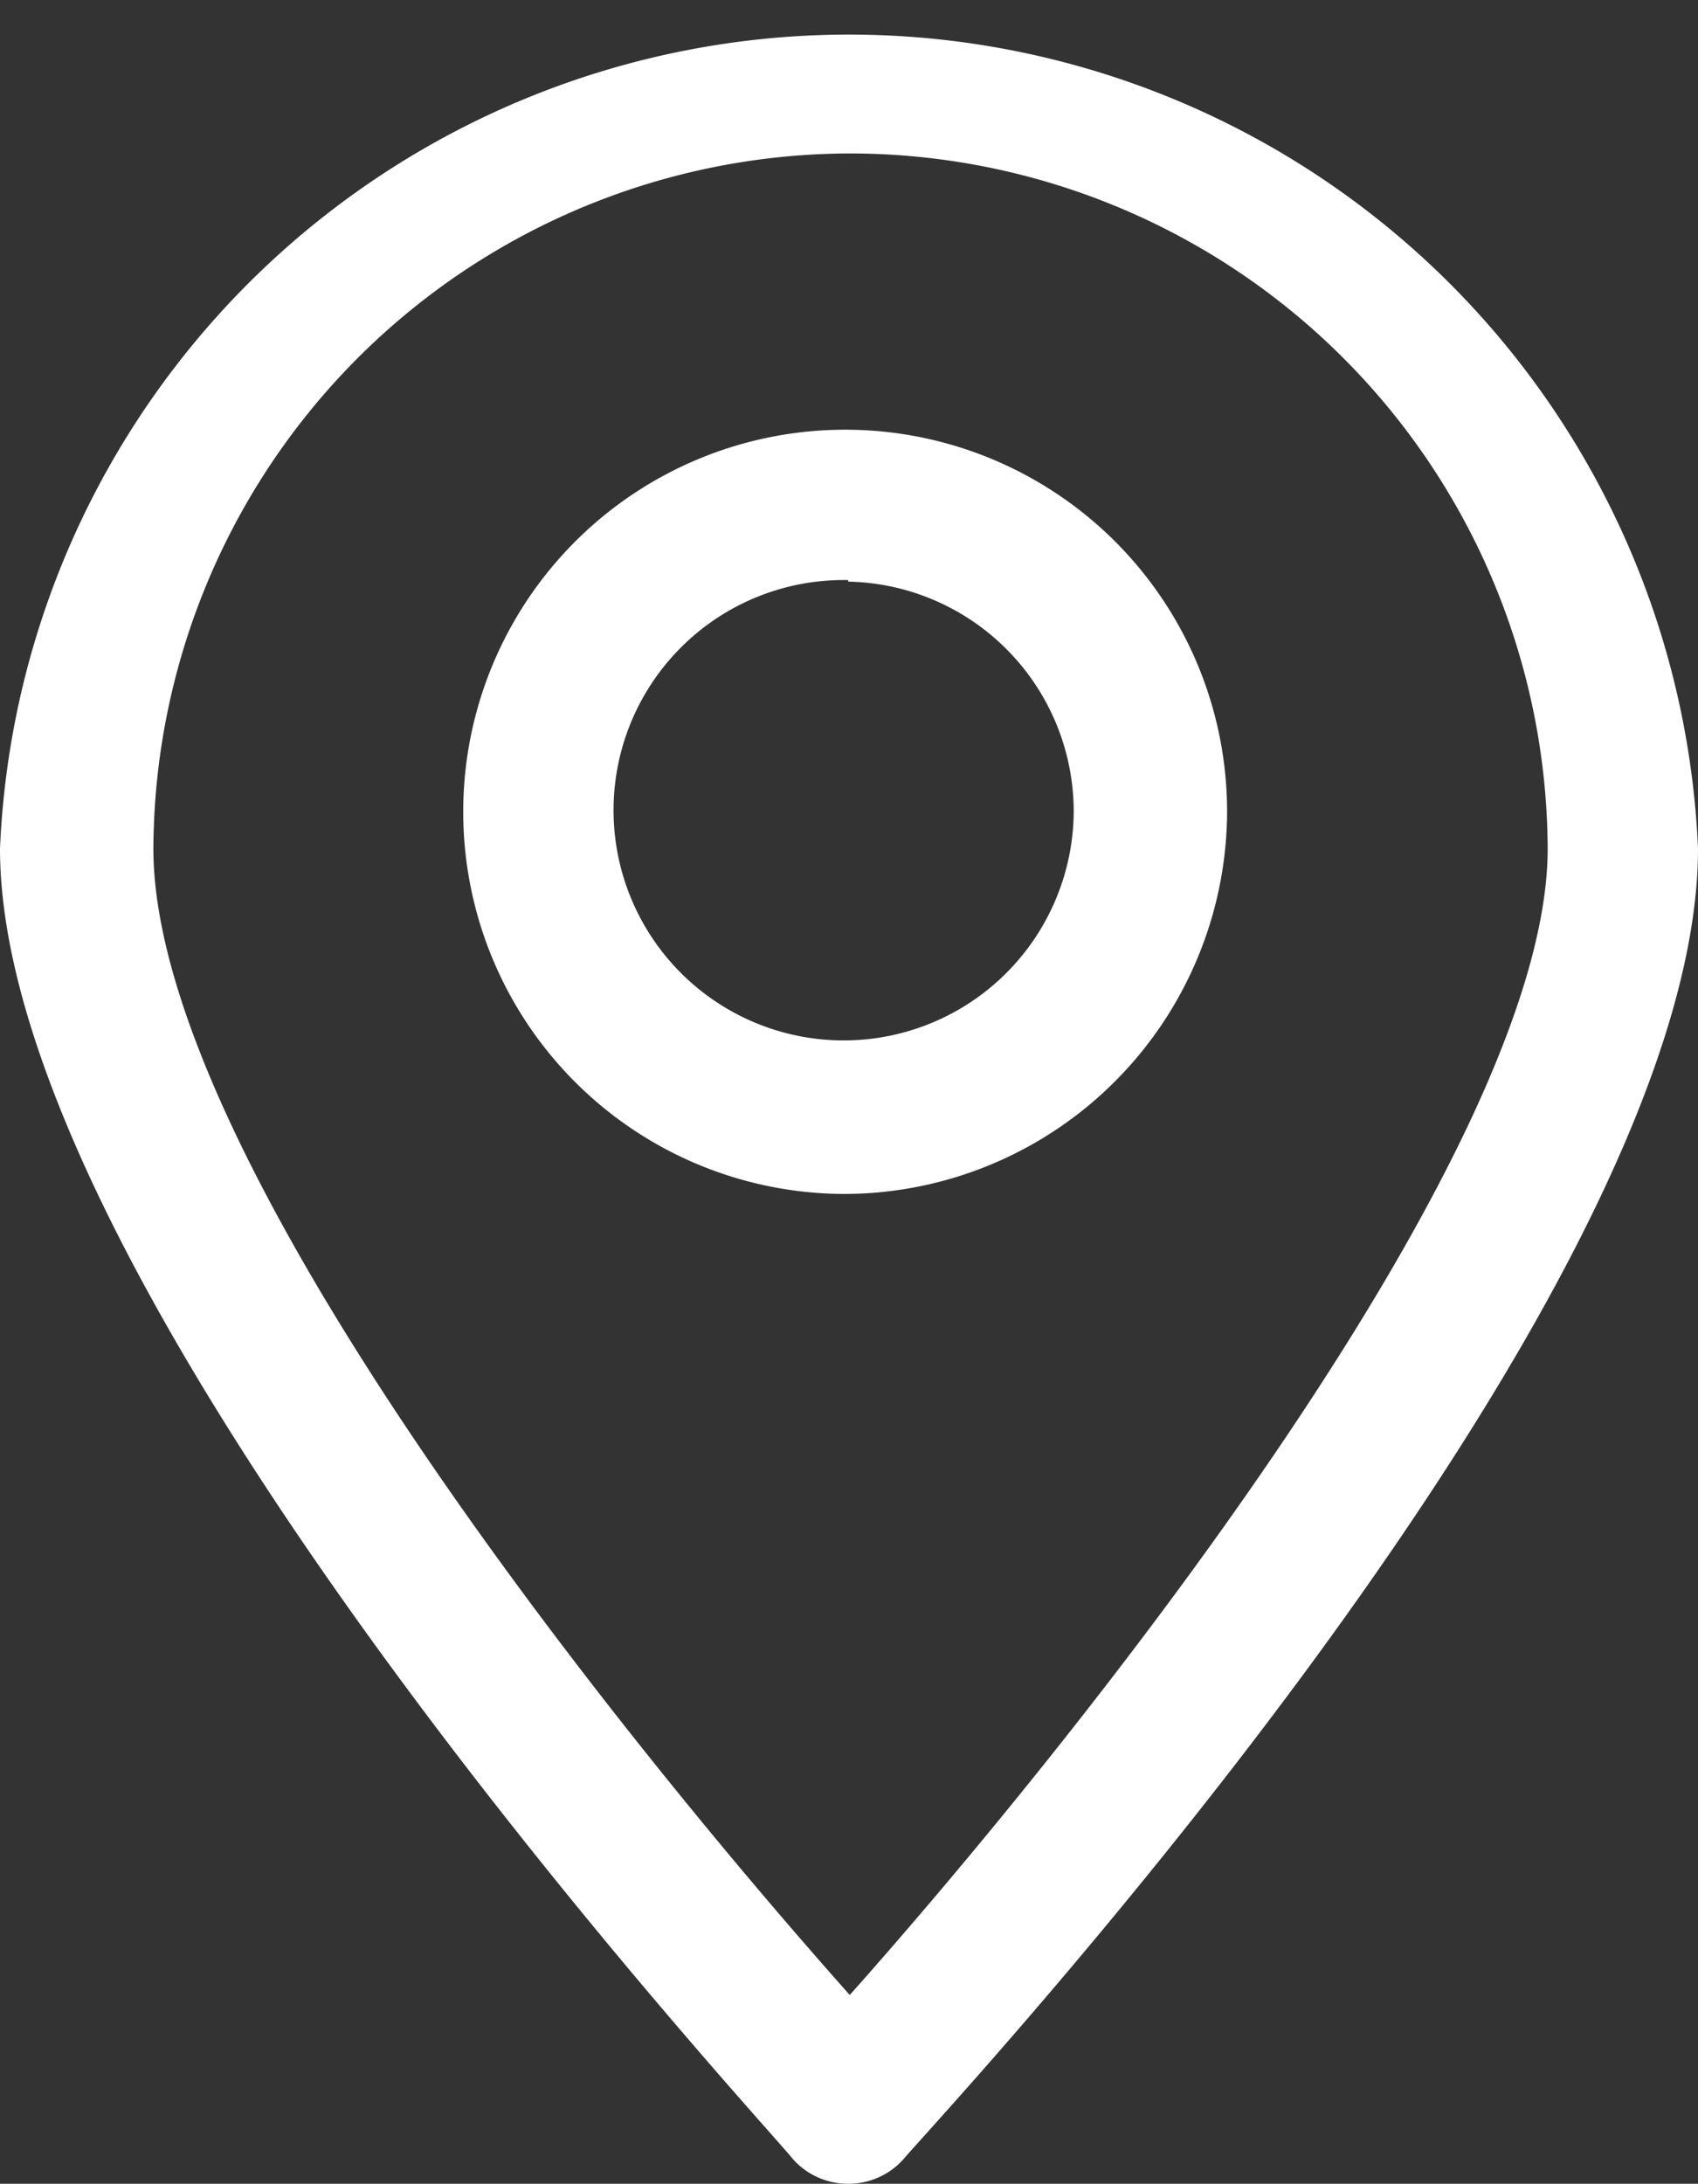 <svg xmlns="http://www.w3.org/2000/svg" viewBox="0 0 11.07 14.23"><rect x="0" y="0" width="11.07" height="14.23" fill="#333333" stroke="none"/><defs><style>.cls-1{fill:#fff;}</style></defs><g id="Layer_2" data-name="Layer 2"><g id="_1" data-name="1"><g id="HEADER_BAR" data-name="HEADER BAR"><g id="ENTER_YOUR_LOC" data-name="ENTER YOUR LOC"><path class="cls-1" d="M5.53,14.23h0a.48.48,0,0,1-.36-.16C5,13.85,0,8.48,0,5.53a5.54,5.54,0,0,1,11.07,0c0,3-5,8.32-5.18,8.54A.48.48,0,0,1,5.53,14.23ZM5.53,1A4.55,4.55,0,0,0,1,5.53c0,2,3,5.74,4.54,7.47,1.54-1.73,4.55-5.51,4.55-7.47A4.55,4.55,0,0,0,5.53,1Z"/><path class="cls-1" d="M5.53,7.78A2.49,2.49,0,1,1,8,5.29,2.5,2.5,0,0,1,5.53,7.78Zm0-4A1.5,1.5,0,1,0,7,5.29,1.5,1.5,0,0,0,5.53,3.79Z"/></g></g></g></g></svg>